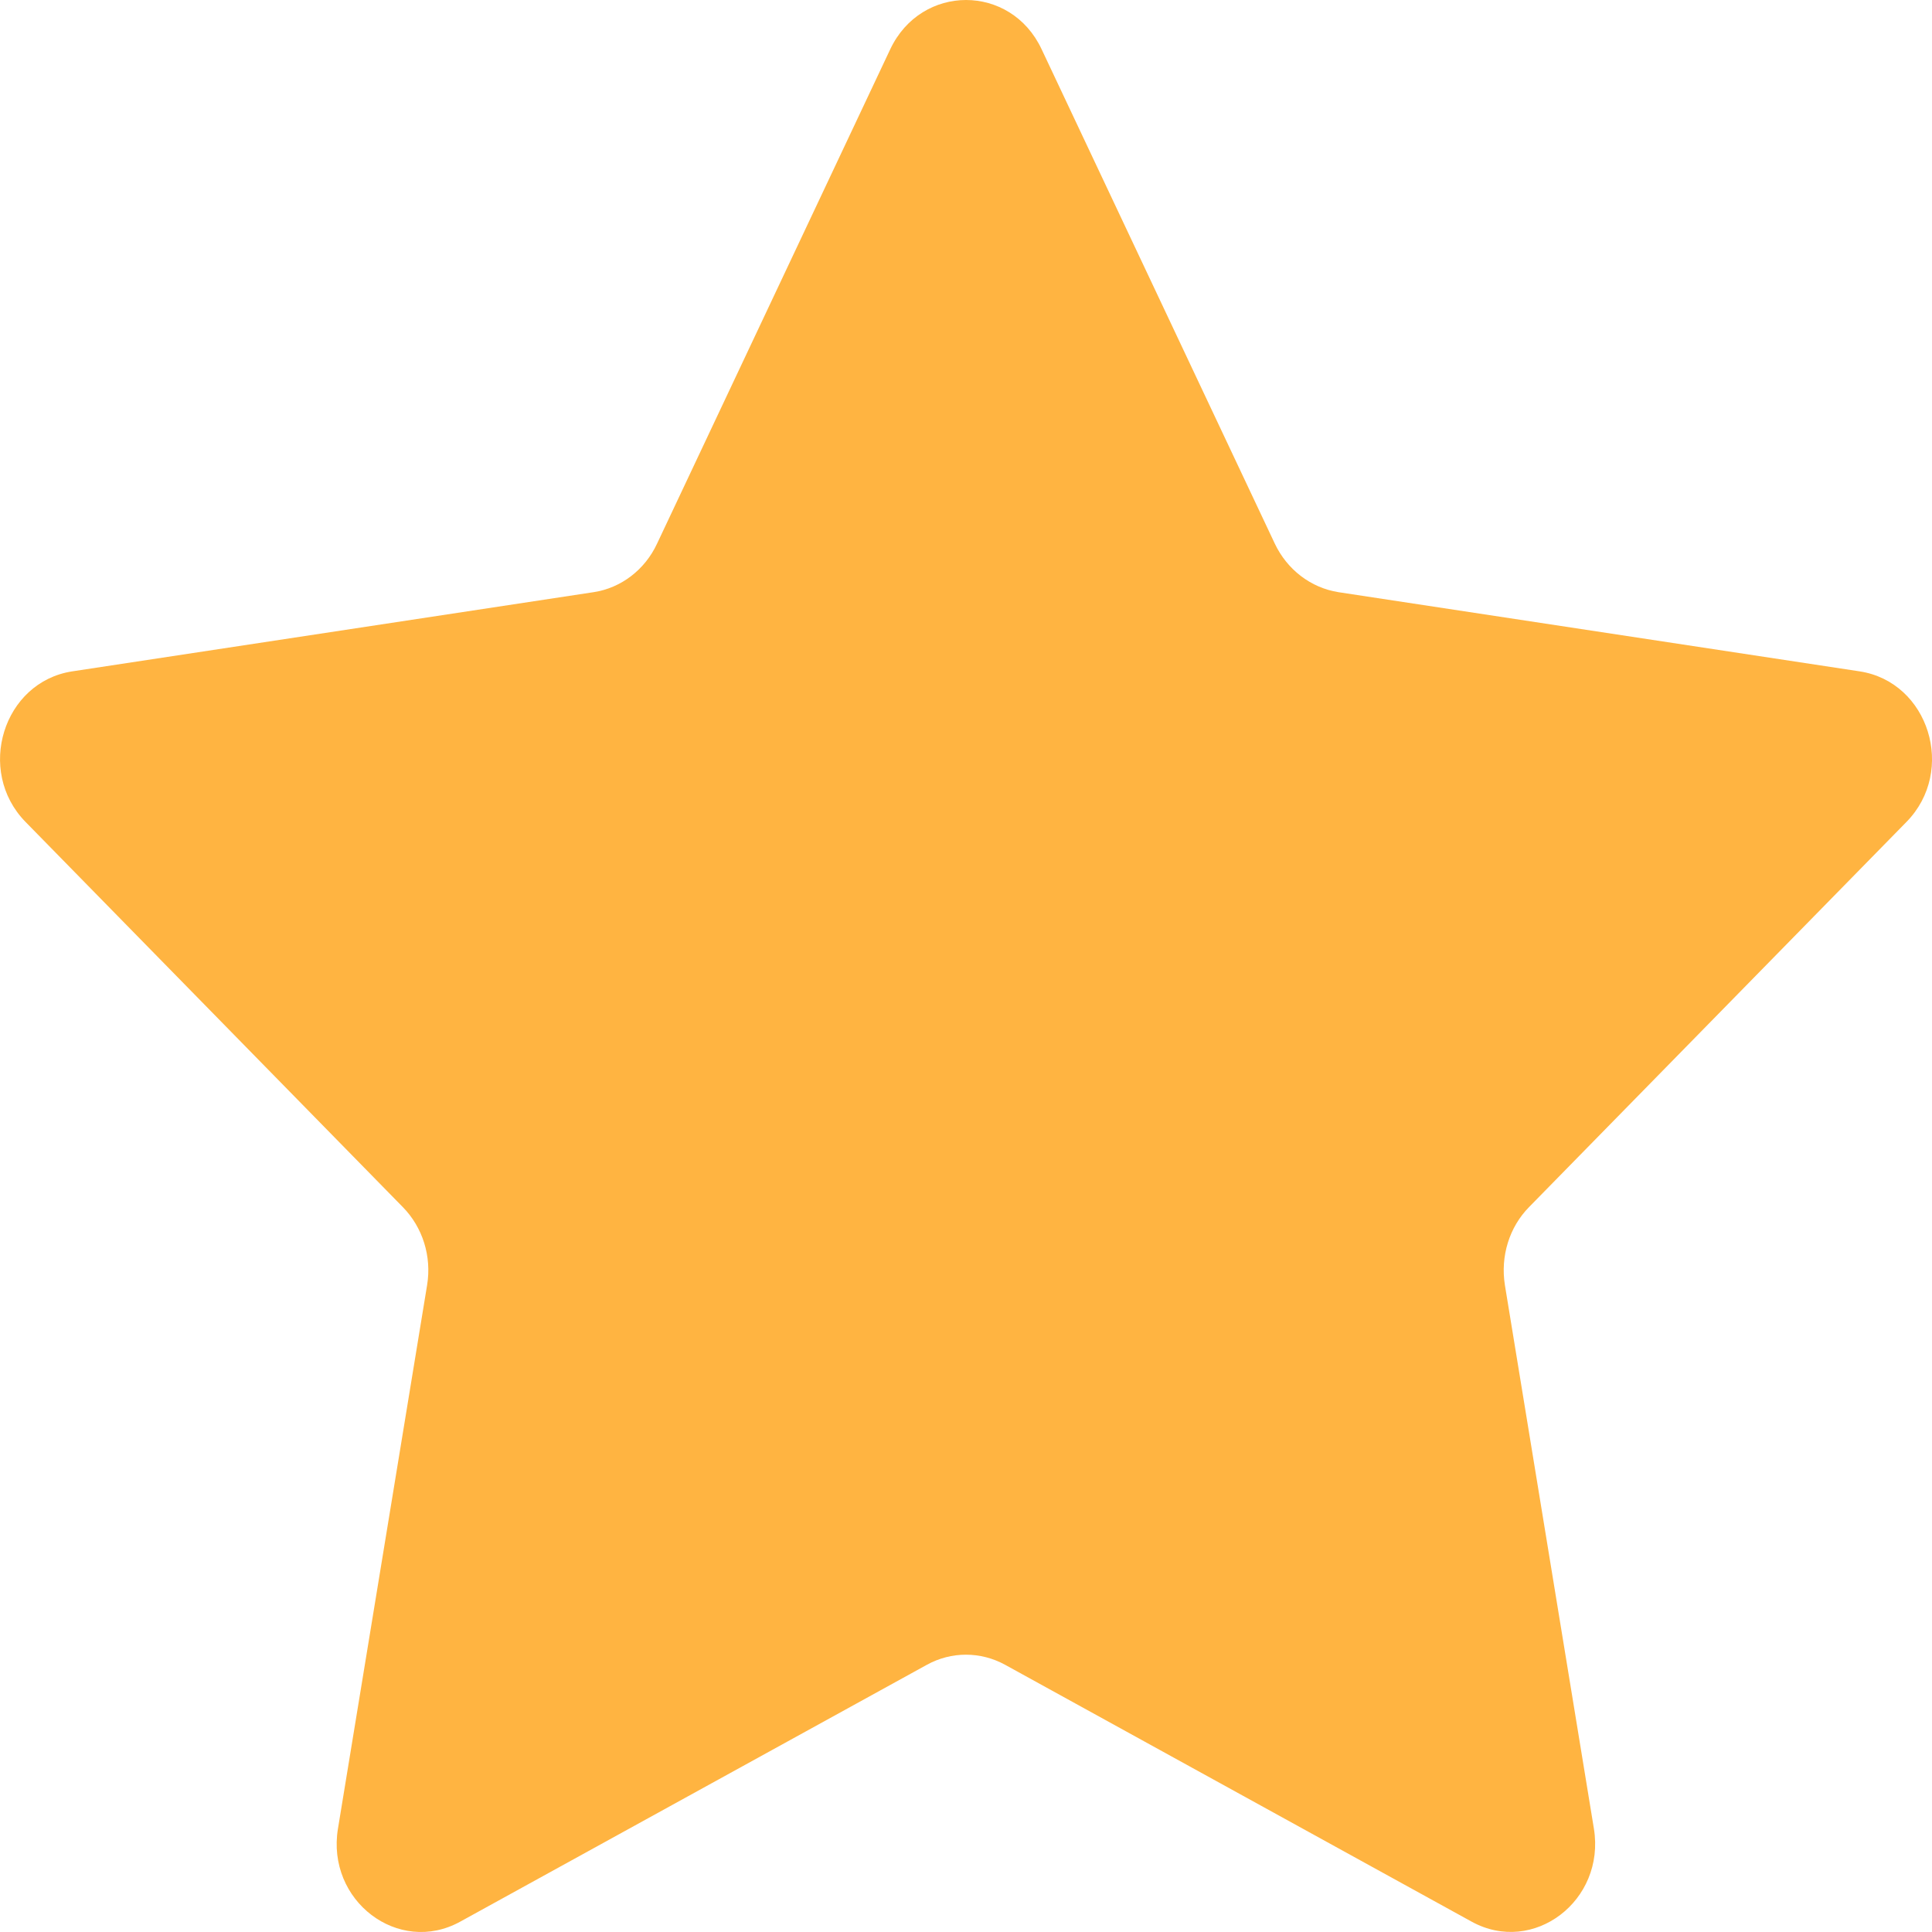 <svg width="14" height="14" viewBox="0 0 14 14" fill="none" xmlns="http://www.w3.org/2000/svg">
<path d="M7.548 0.357L9.238 3.94C9.328 4.129 9.499 4.259 9.698 4.291L13.476 4.865C13.977 4.942 14.178 5.586 13.815 5.956L11.081 8.746C10.936 8.893 10.872 9.104 10.905 9.312L11.55 13.251C11.635 13.773 11.111 14.171 10.664 13.925L7.284 12.064C7.106 11.966 6.893 11.966 6.716 12.064L3.335 13.925C2.887 14.172 2.363 13.773 2.449 13.251L3.095 9.312C3.129 9.104 3.063 8.893 2.918 8.746L0.185 5.956C-0.177 5.586 0.023 4.942 0.523 4.865L4.302 4.291C4.5 4.261 4.673 4.129 4.761 3.94L6.451 0.357C6.676 -0.119 7.325 -0.119 7.548 0.357H7.548Z" fill="#FFB441"/>
</svg>
